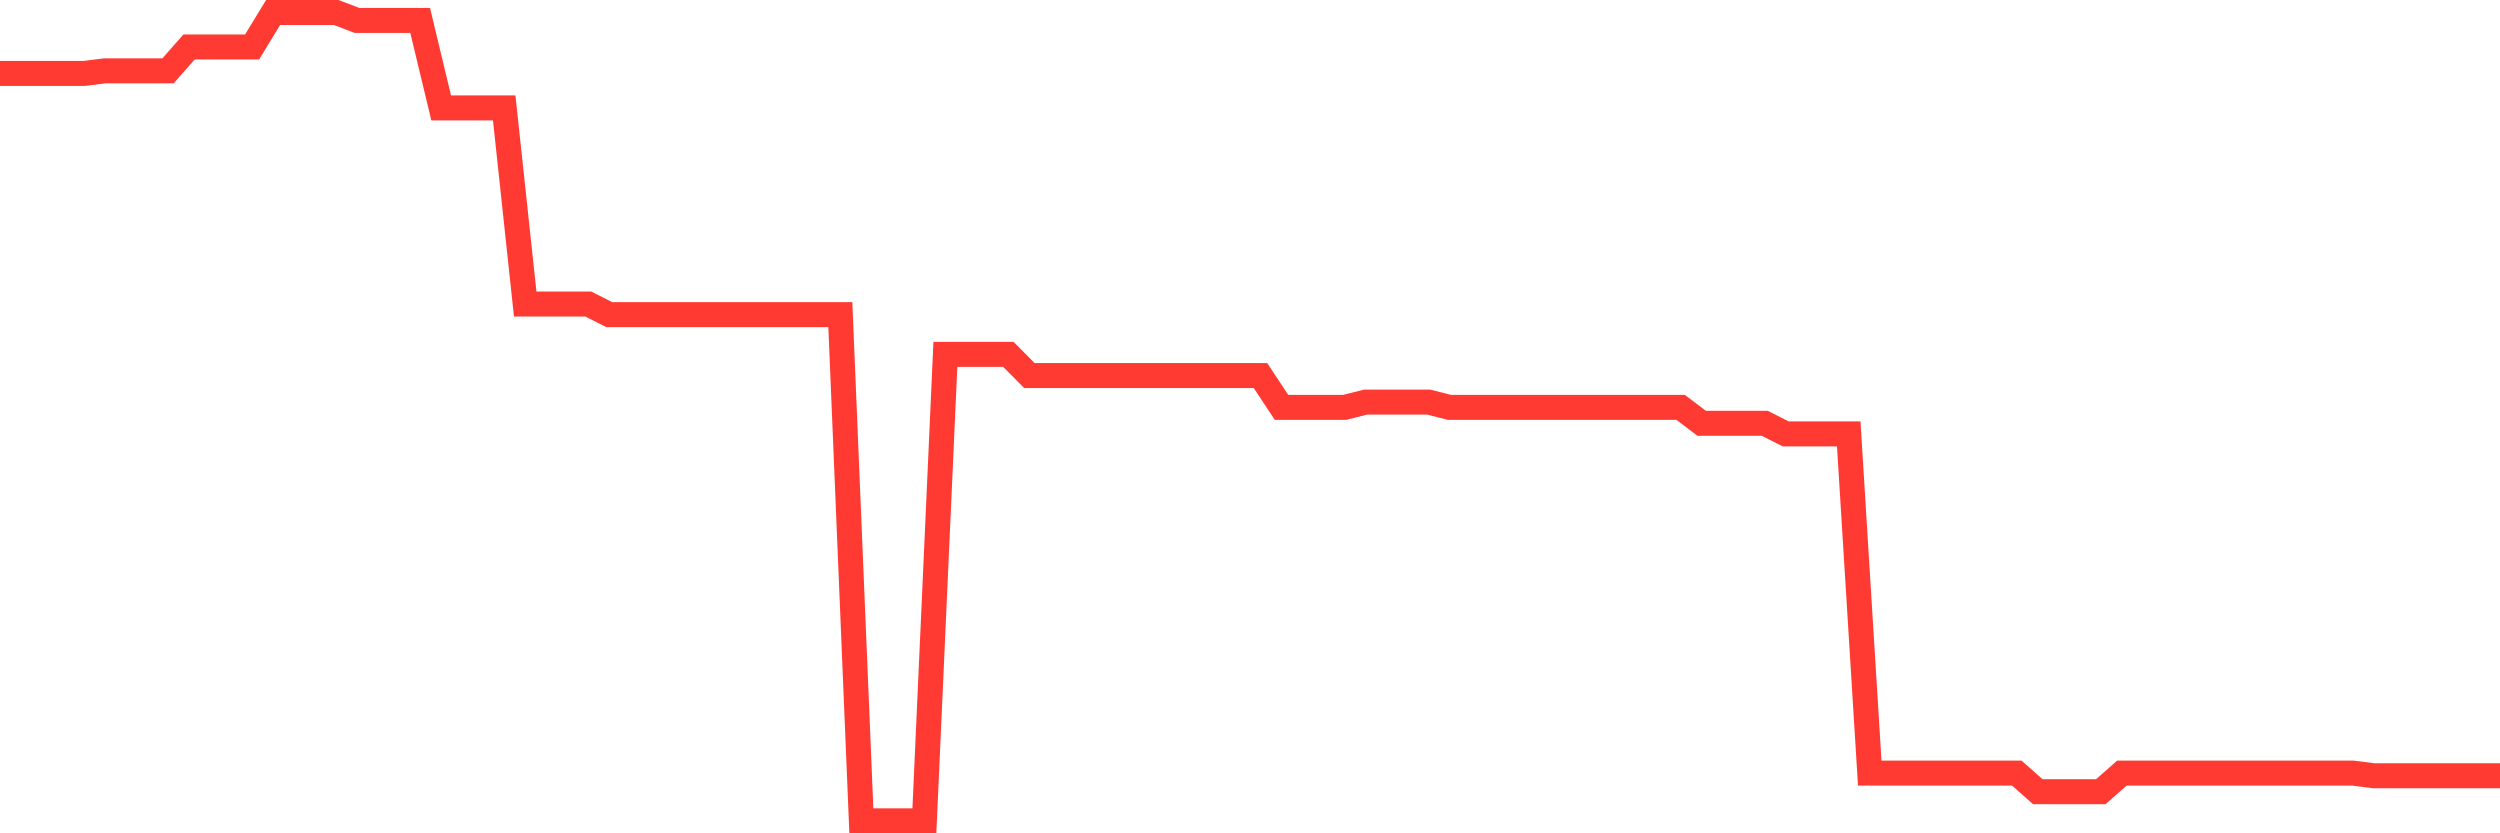<svg
  xmlns="http://www.w3.org/2000/svg"
  xmlns:xlink="http://www.w3.org/1999/xlink"
  width="120"
  height="40"
  viewBox="0 0 120 40"
  preserveAspectRatio="none"
>
  <polyline
    points="0,3.526 1.008,3.526 2.017,3.526 3.025,3.526 4.034,3.526 5.042,3.399 6.05,3.399 7.059,3.399 8.067,3.399 9.076,2.254 10.084,2.254 11.092,2.254 12.101,2.254 13.109,0.6 14.118,0.6 15.126,0.6 16.134,0.6 17.143,0.982 18.151,0.982 19.16,0.982 20.168,0.982 21.176,5.18 22.185,5.18 23.193,5.18 24.202,5.18 25.21,14.593 26.218,14.593 27.227,14.593 28.235,14.593 29.244,15.102 30.252,15.102 31.261,15.102 32.269,15.102 33.277,15.102 34.286,15.102 35.294,15.102 36.303,15.102 37.311,15.102 38.319,15.102 39.328,15.102 40.336,15.102 41.345,39.4 42.353,39.4 43.361,39.4 44.37,39.4 45.378,17.01 46.387,17.01 47.395,17.01 48.403,17.01 49.412,18.028 50.42,18.028 51.429,18.028 52.437,18.028 53.445,18.028 54.454,18.028 55.462,18.028 56.471,18.028 57.479,18.028 58.487,18.028 59.496,18.028 60.504,18.028 61.513,19.555 62.521,19.555 63.529,19.555 64.538,19.555 65.546,19.3 66.555,19.3 67.563,19.3 68.571,19.3 69.58,19.555 70.588,19.555 71.597,19.555 72.605,19.555 73.613,19.555 74.622,19.555 75.63,19.555 76.639,19.555 77.647,19.555 78.655,19.555 79.664,19.555 80.672,19.555 81.681,20.318 82.689,20.318 83.697,20.318 84.706,20.318 85.714,20.827 86.723,20.827 87.731,20.827 88.739,20.827 89.748,37.11 90.756,37.11 91.765,37.11 92.773,37.11 93.782,37.11 94.79,37.11 95.798,37.11 96.807,37.11 97.815,38.001 98.824,38.001 99.832,38.001 100.84,38.001 101.849,37.11 102.857,37.11 103.866,37.11 104.874,37.11 105.882,37.11 106.891,37.11 107.899,37.11 108.908,37.11 109.916,37.11 110.924,37.11 111.933,37.11 112.941,37.11 113.95,37.237 114.958,37.237 115.966,37.237 116.975,37.237 117.983,37.237 118.992,37.237 120,37.237"
    fill="none"
    stroke="#ff3a33"
    stroke-width="1.2"
  >
  </polyline>
</svg>